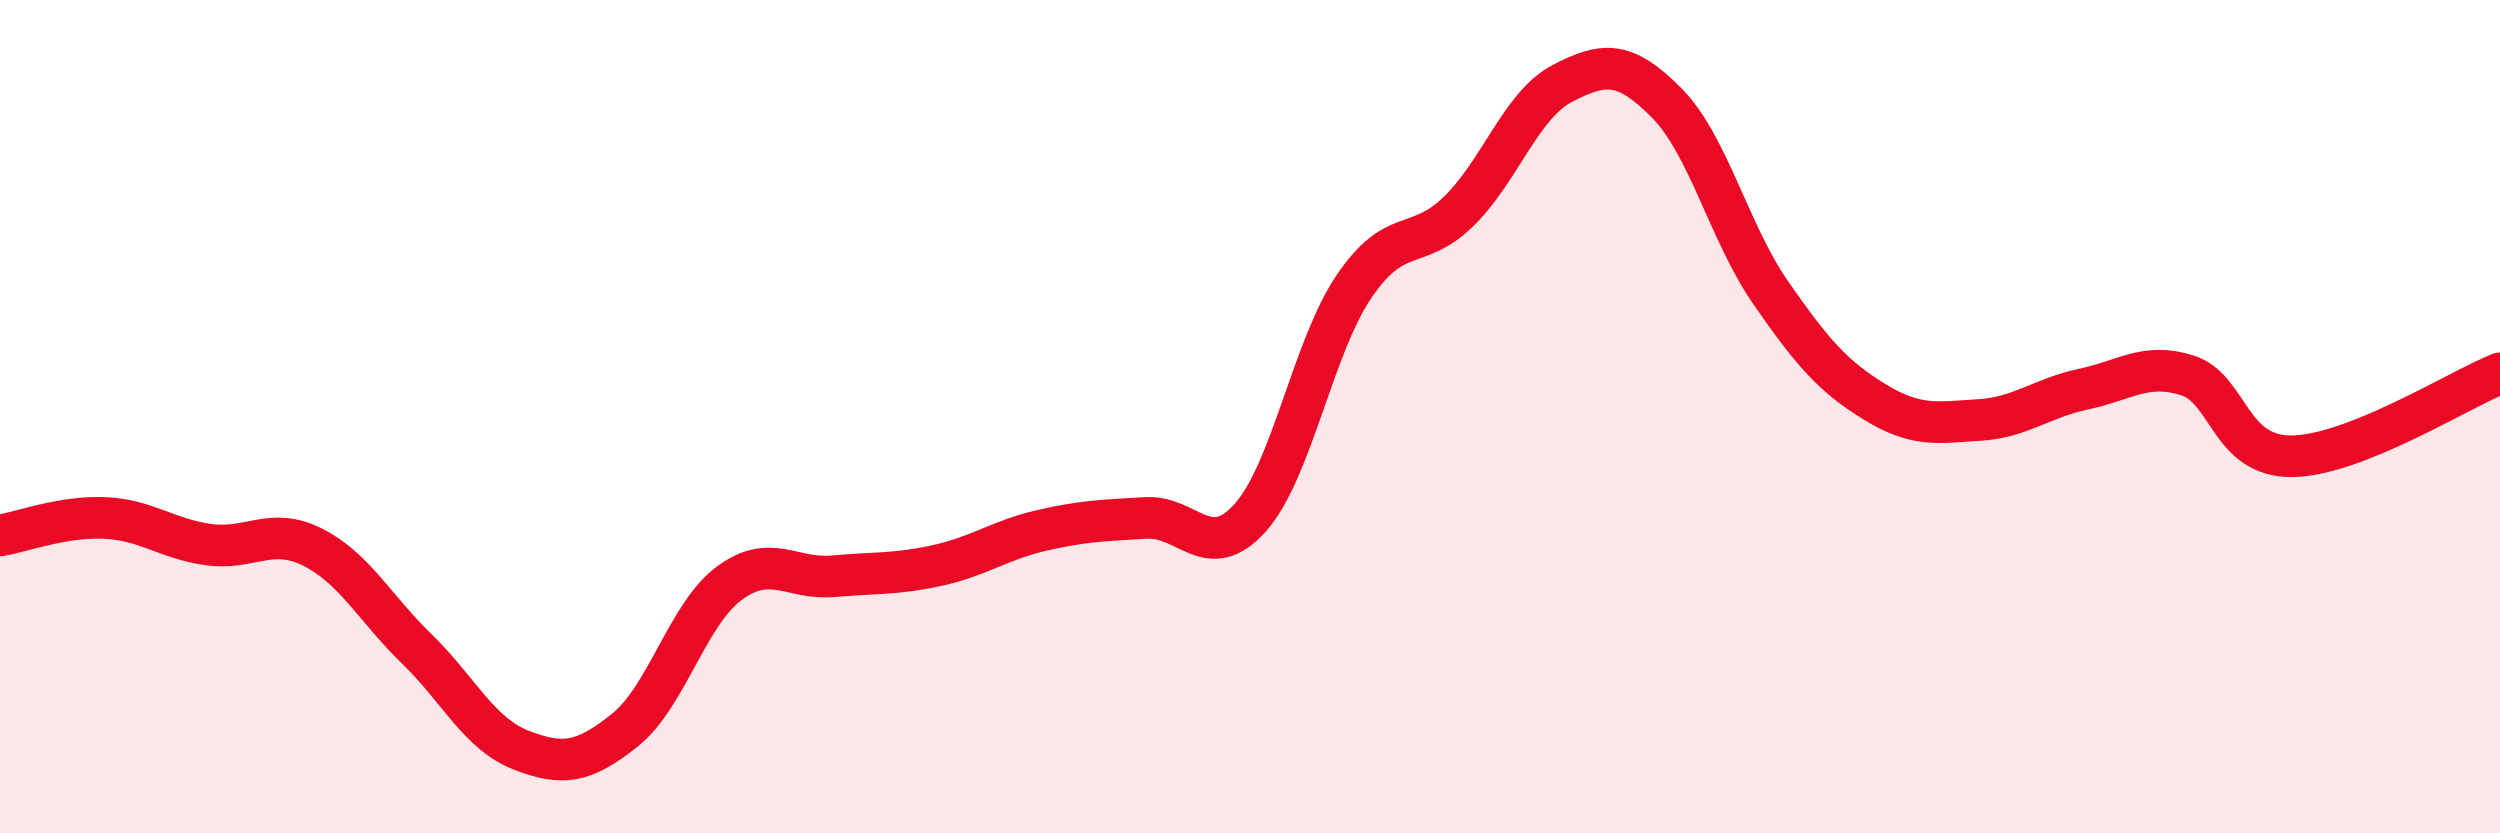
    <svg width="60" height="20" viewBox="0 0 60 20" xmlns="http://www.w3.org/2000/svg">
      <path
        d="M 0,12.85 C 0.5,12.77 1.5,12.39 2.5,12.43 C 3.5,12.47 4,12.93 5,13.07 C 6,13.21 6.5,12.63 7.5,13.13 C 8.5,13.63 9,14.6 10,15.57 C 11,16.54 11.5,17.61 12.5,18 C 13.5,18.39 14,18.32 15,17.52 C 16,16.72 16.5,14.74 17.5,14 C 18.5,13.26 19,13.92 20,13.83 C 21,13.74 21.5,13.79 22.5,13.57 C 23.5,13.35 24,12.96 25,12.73 C 26,12.5 26.5,12.49 27.5,12.43 C 28.5,12.37 29,13.54 30,12.43 C 31,11.32 31.5,8.34 32.5,6.87 C 33.5,5.4 34,6.05 35,5.08 C 36,4.11 36.5,2.52 37.5,2 C 38.5,1.48 39,1.46 40,2.47 C 41,3.48 41.5,5.59 42.5,7.03 C 43.5,8.47 44,9.04 45,9.65 C 46,10.26 46.5,10.14 47.5,10.08 C 48.5,10.02 49,9.55 50,9.34 C 51,9.13 51.5,8.69 52.5,9.01 C 53.5,9.33 53.5,10.96 55,10.95 C 56.5,10.94 59,9.36 60,8.96L60 20L0 20Z"
        fill="#EB0A25"
        opacity="0.1"
        stroke-linecap="round"
        stroke-linejoin="round"
      />
      <path
        d="M 0,12.85 C 0.5,12.77 1.5,12.39 2.5,12.43 C 3.5,12.47 4,12.93 5,13.07 C 6,13.21 6.5,12.63 7.5,13.13 C 8.5,13.63 9,14.6 10,15.57 C 11,16.54 11.5,17.61 12.5,18 C 13.5,18.39 14,18.32 15,17.52 C 16,16.72 16.5,14.74 17.5,14 C 18.5,13.26 19,13.92 20,13.83 C 21,13.74 21.5,13.79 22.5,13.57 C 23.5,13.35 24,12.96 25,12.73 C 26,12.5 26.5,12.49 27.5,12.43 C 28.5,12.37 29,13.54 30,12.43 C 31,11.32 31.5,8.34 32.5,6.87 C 33.5,5.4 34,6.05 35,5.08 C 36,4.11 36.5,2.52 37.5,2 C 38.5,1.48 39,1.46 40,2.47 C 41,3.48 41.5,5.59 42.5,7.03 C 43.5,8.47 44,9.04 45,9.65 C 46,10.26 46.5,10.14 47.5,10.08 C 48.5,10.02 49,9.55 50,9.34 C 51,9.13 51.5,8.69 52.5,9.01 C 53.5,9.33 53.5,10.96 55,10.95 C 56.5,10.94 59,9.36 60,8.96"
        stroke="#EB0A25"
        stroke-width="1"
        fill="none"
        stroke-linecap="round"
        stroke-linejoin="round"
      />
    </svg>
  